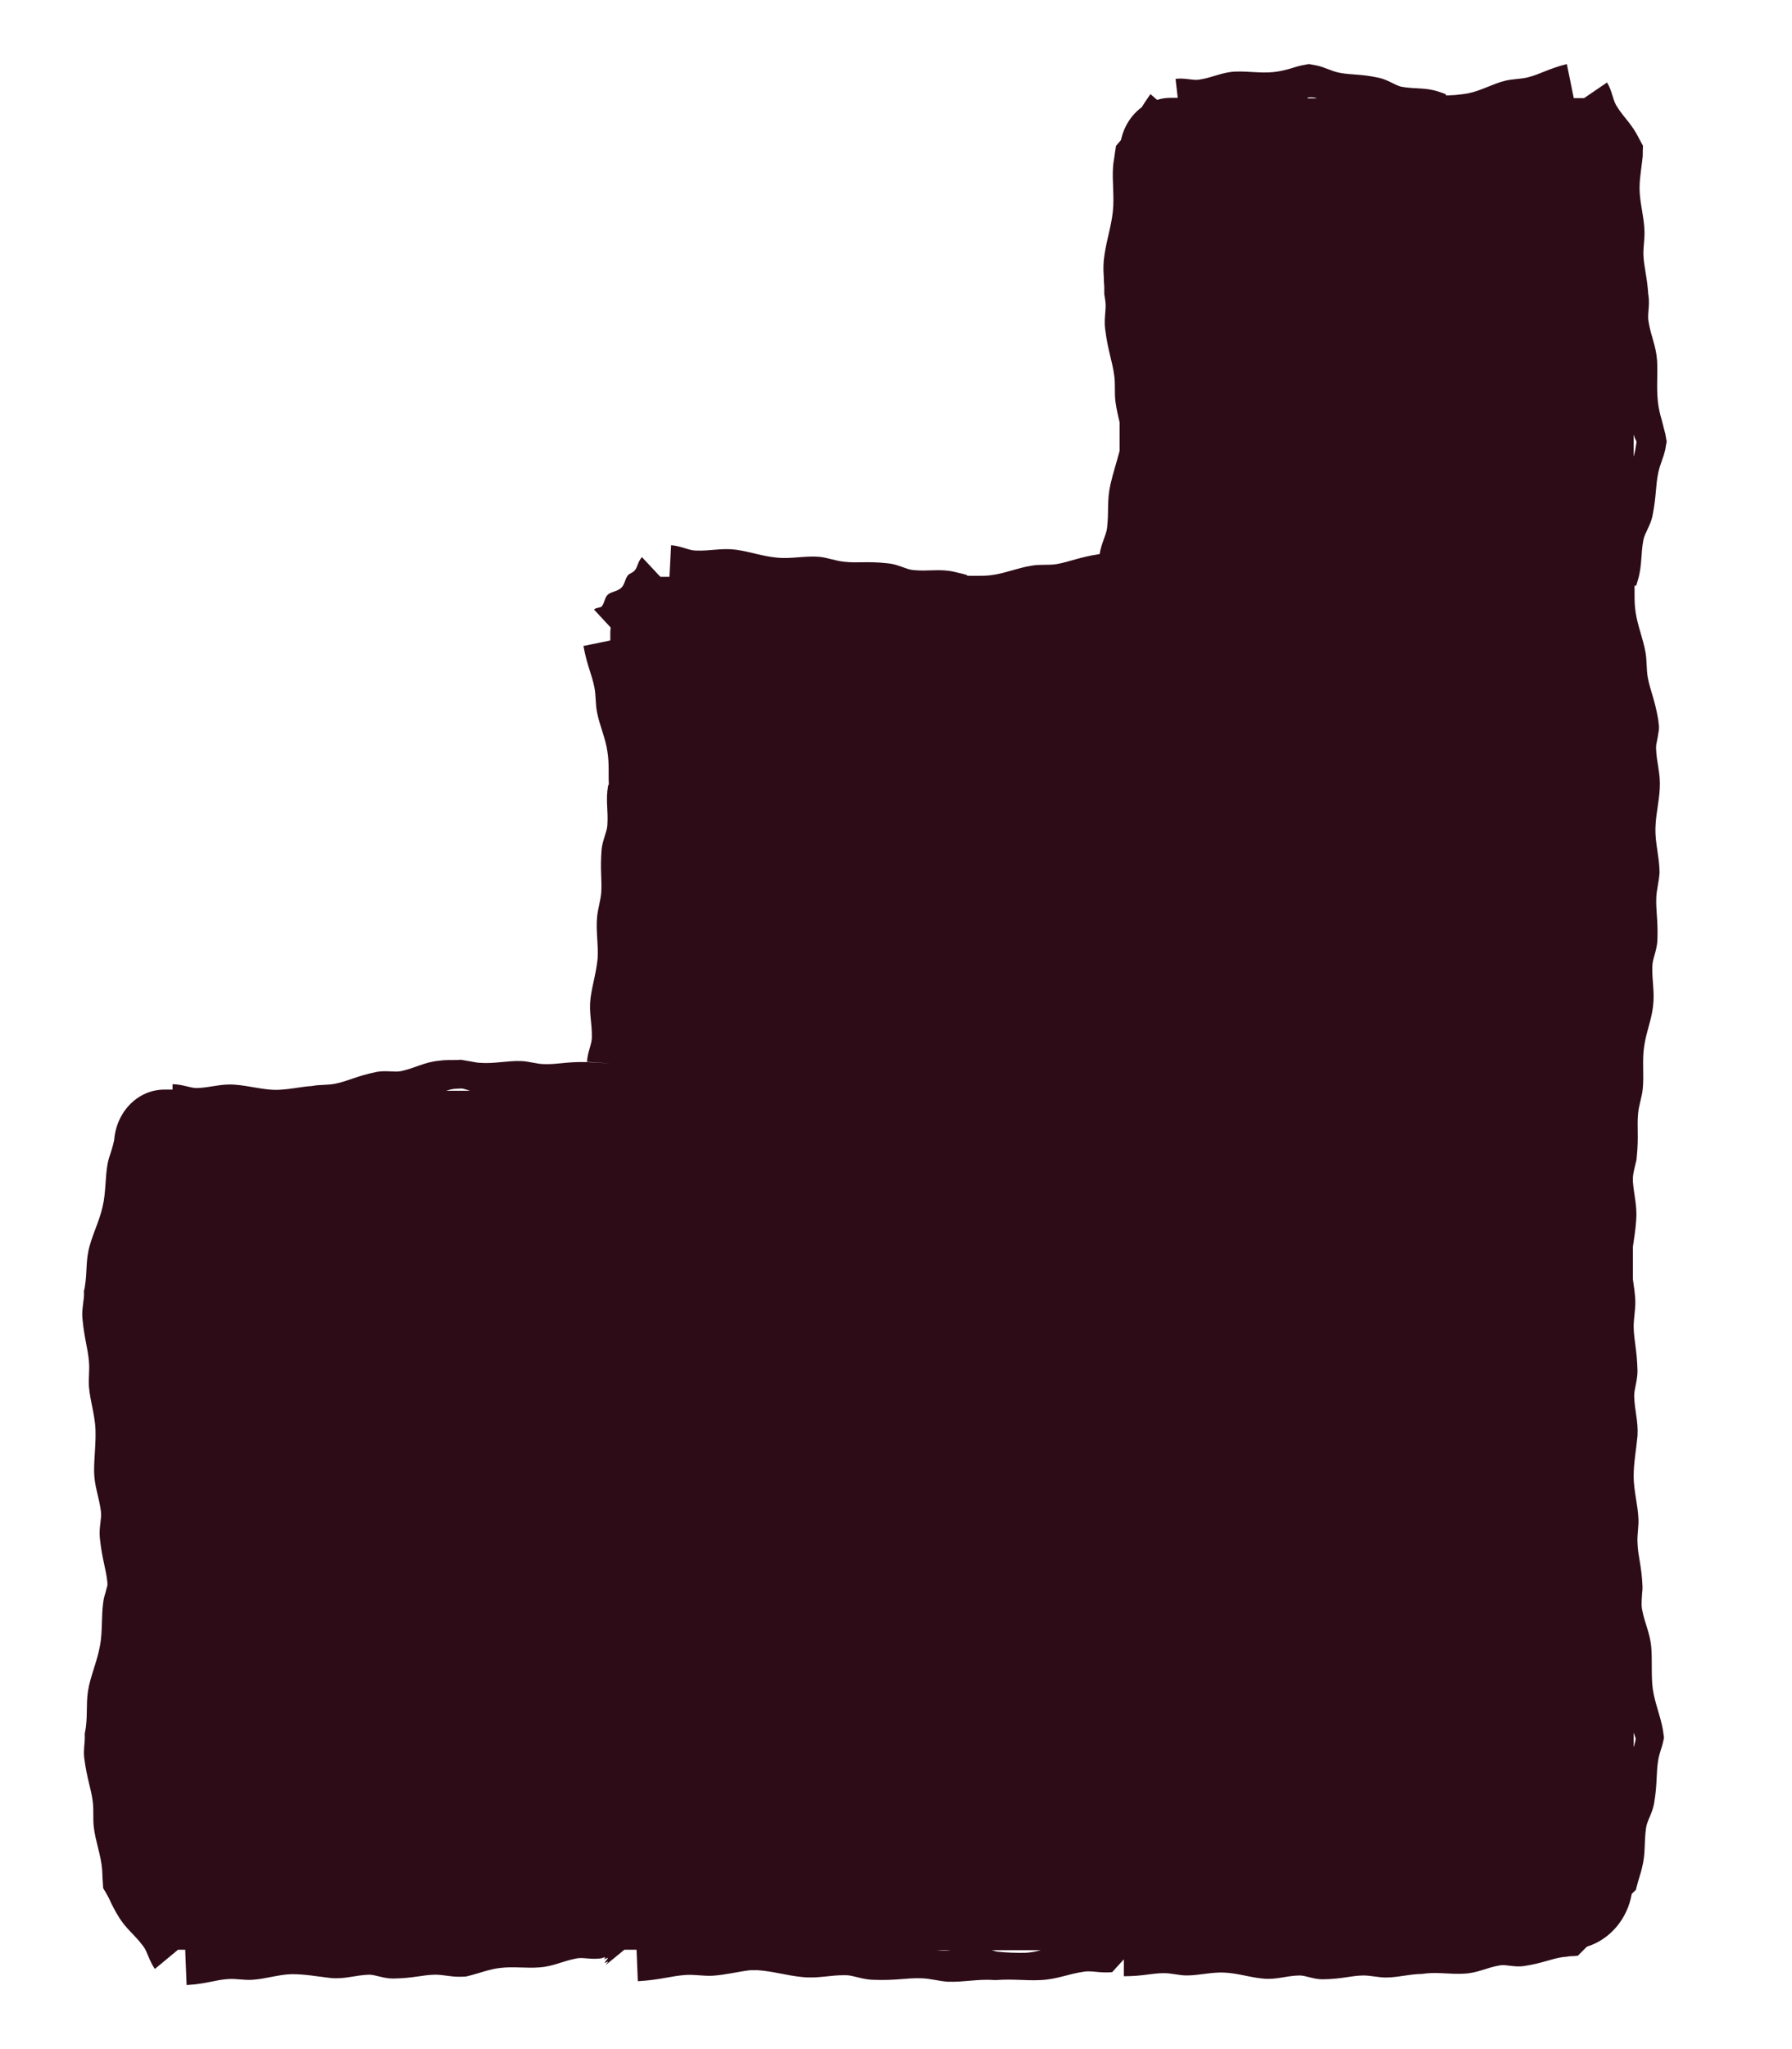 <svg width="14" height="16" viewBox="0 0 14 16" fill="none" xmlns="http://www.w3.org/2000/svg">
<path d="M12.778 4.573C12.778 4.573 12.78 4.577 12.785 4.567L12.796 4.529C12.83 4.417 12.817 4.332 12.839 4.216C12.849 4.163 12.892 4.108 12.909 4.033C12.942 3.869 12.933 3.798 12.955 3.692C12.968 3.629 12.996 3.573 13.01 3.51C13.013 3.489 13.017 3.469 13.021 3.449C13.017 3.429 13.013 3.406 13.01 3.386L13 3.349L12.982 3.278C12.968 3.232 12.957 3.183 12.952 3.134C12.94 3.025 12.952 2.925 12.946 2.816C12.938 2.698 12.897 2.625 12.879 2.509C12.869 2.456 12.89 2.389 12.879 2.31C12.879 2.3 12.877 2.298 12.877 2.3C12.869 2.164 12.843 2.087 12.839 1.988C12.838 1.923 12.851 1.86 12.847 1.795C12.843 1.685 12.809 1.578 12.809 1.468C12.809 1.419 12.815 1.371 12.821 1.324L12.83 1.253C12.83 1.239 12.834 1.237 12.834 1.21C12.834 1.186 12.834 1.164 12.836 1.139L12.808 1.087C12.746 0.961 12.69 0.926 12.628 0.825C12.6 0.78 12.595 0.709 12.555 0.644L12.376 0.766H12.295L12.241 0.5C12.09 0.539 12.035 0.579 11.936 0.604C11.878 0.618 11.819 0.616 11.761 0.63C11.662 0.654 11.57 0.709 11.469 0.729C11.435 0.735 11.402 0.739 11.368 0.742C11.34 0.742 11.287 0.75 11.297 0.742C11.306 0.737 11.267 0.725 11.237 0.715C11.132 0.681 11.056 0.697 10.947 0.677C10.899 0.666 10.846 0.624 10.775 0.608C10.624 0.575 10.556 0.587 10.459 0.567C10.401 0.555 10.347 0.524 10.289 0.512C10.268 0.508 10.248 0.504 10.226 0.5C10.177 0.508 10.162 0.512 10.139 0.518L10.076 0.537C10.033 0.549 9.99 0.559 9.947 0.563C9.846 0.573 9.754 0.555 9.653 0.559C9.545 0.563 9.476 0.606 9.367 0.622C9.319 0.63 9.257 0.606 9.184 0.616L9.201 0.764H9.141C9.106 0.764 9.072 0.77 9.04 0.78L8.988 0.735C8.96 0.774 8.939 0.806 8.92 0.837C8.84 0.896 8.78 0.987 8.758 1.093C8.745 1.109 8.732 1.123 8.719 1.139C8.713 1.172 8.709 1.206 8.704 1.239C8.7 1.259 8.698 1.277 8.696 1.298C8.687 1.415 8.707 1.535 8.694 1.653C8.681 1.77 8.646 1.872 8.629 1.988C8.619 2.051 8.619 2.103 8.623 2.158C8.623 2.184 8.625 2.213 8.627 2.239C8.627 2.253 8.627 2.264 8.627 2.296C8.631 2.316 8.633 2.337 8.636 2.357C8.644 2.414 8.623 2.487 8.634 2.57C8.657 2.749 8.69 2.818 8.705 2.933C8.715 3.002 8.705 3.071 8.715 3.14C8.722 3.193 8.735 3.246 8.747 3.299V3.52C8.724 3.609 8.696 3.692 8.675 3.784C8.647 3.908 8.664 3.997 8.649 4.123C8.642 4.179 8.604 4.242 8.591 4.326C8.425 4.352 8.361 4.386 8.253 4.405C8.189 4.415 8.124 4.405 8.06 4.417C7.952 4.433 7.845 4.48 7.737 4.492C7.703 4.496 7.67 4.496 7.636 4.496H7.587C7.57 4.496 7.55 4.496 7.554 4.492C7.559 4.49 7.527 4.482 7.511 4.478C7.49 4.474 7.47 4.468 7.451 4.464C7.333 4.439 7.253 4.464 7.133 4.451C7.081 4.447 7.019 4.407 6.94 4.399C6.772 4.38 6.703 4.399 6.593 4.386C6.529 4.38 6.465 4.354 6.402 4.348C6.292 4.338 6.179 4.366 6.069 4.354C5.959 4.344 5.863 4.309 5.755 4.293C5.637 4.277 5.557 4.303 5.437 4.299C5.383 4.299 5.321 4.263 5.243 4.257L5.23 4.504H5.168C5.168 4.504 5.162 4.504 5.159 4.504L5.015 4.35C4.979 4.393 4.983 4.427 4.958 4.455C4.945 4.472 4.919 4.476 4.906 4.492C4.882 4.52 4.88 4.569 4.852 4.591C4.826 4.616 4.785 4.618 4.755 4.638C4.723 4.66 4.727 4.701 4.702 4.734C4.691 4.748 4.657 4.742 4.641 4.76L4.771 4.9C4.771 4.91 4.768 4.92 4.768 4.932V5.001L4.558 5.044C4.588 5.204 4.624 5.265 4.644 5.369C4.656 5.43 4.652 5.495 4.663 5.555C4.682 5.661 4.73 5.76 4.745 5.866C4.753 5.915 4.755 5.961 4.755 6.008V6.079C4.755 6.099 4.758 6.136 4.755 6.128C4.755 6.13 4.755 6.124 4.751 6.134C4.73 6.248 4.753 6.329 4.745 6.444C4.742 6.497 4.708 6.556 4.7 6.633C4.687 6.798 4.704 6.867 4.697 6.972C4.691 7.035 4.671 7.096 4.665 7.159C4.654 7.266 4.676 7.376 4.669 7.483C4.659 7.591 4.629 7.684 4.614 7.79C4.599 7.906 4.626 7.985 4.624 8.1C4.624 8.153 4.59 8.214 4.586 8.291L4.77 8.303L4.586 8.293C4.426 8.289 4.36 8.312 4.255 8.309C4.194 8.309 4.134 8.287 4.072 8.285C3.967 8.281 3.861 8.307 3.754 8.299C3.73 8.299 3.706 8.293 3.683 8.289L3.648 8.283C3.638 8.281 3.625 8.279 3.601 8.275C3.573 8.277 3.56 8.277 3.549 8.277H3.508C3.479 8.277 3.453 8.279 3.425 8.283C3.311 8.295 3.244 8.34 3.132 8.364C3.081 8.374 3.016 8.356 2.941 8.37C2.782 8.403 2.722 8.441 2.619 8.462C2.56 8.474 2.496 8.468 2.436 8.48C2.358 8.484 2.24 8.512 2.143 8.51C2.038 8.506 1.944 8.478 1.84 8.47C1.726 8.46 1.651 8.492 1.537 8.496C1.486 8.496 1.425 8.466 1.348 8.466V8.508H1.284C1.077 8.508 0.909 8.681 0.892 8.902C0.888 8.92 0.884 8.937 0.879 8.955L0.866 8.998C0.856 9.026 0.847 9.054 0.841 9.085C0.821 9.194 0.828 9.31 0.802 9.42C0.778 9.529 0.731 9.619 0.701 9.726C0.667 9.846 0.684 9.919 0.662 10.053C0.662 10.061 0.658 10.069 0.656 10.079C0.658 10.136 0.652 10.148 0.649 10.183C0.645 10.213 0.641 10.248 0.643 10.284C0.658 10.455 0.686 10.522 0.695 10.633C0.701 10.698 0.69 10.765 0.695 10.83C0.705 10.942 0.742 11.051 0.746 11.163C0.75 11.275 0.735 11.376 0.735 11.488C0.737 11.61 0.774 11.684 0.789 11.806C0.795 11.859 0.772 11.928 0.78 12.009C0.798 12.18 0.828 12.247 0.839 12.356V12.379C0.839 12.379 0.839 12.381 0.839 12.383C0.839 12.377 0.828 12.421 0.823 12.44C0.815 12.464 0.809 12.488 0.806 12.515C0.791 12.626 0.802 12.74 0.781 12.851C0.761 12.961 0.72 13.055 0.695 13.164C0.669 13.282 0.686 13.365 0.671 13.485C0.671 13.491 0.666 13.515 0.662 13.537C0.664 13.59 0.66 13.604 0.658 13.635C0.656 13.663 0.654 13.694 0.658 13.726C0.68 13.897 0.712 13.962 0.725 14.071C0.733 14.136 0.725 14.203 0.733 14.268C0.746 14.38 0.789 14.485 0.798 14.599C0.8 14.646 0.802 14.692 0.806 14.743C0.819 14.765 0.841 14.802 0.849 14.818L0.871 14.865C0.886 14.895 0.903 14.928 0.922 14.958C0.981 15.06 1.051 15.104 1.12 15.198C1.152 15.24 1.165 15.311 1.21 15.374L1.391 15.224H1.447L1.458 15.5C1.619 15.49 1.681 15.459 1.785 15.453C1.847 15.449 1.907 15.463 1.969 15.459C2.073 15.453 2.176 15.417 2.281 15.415C2.386 15.415 2.479 15.433 2.584 15.445C2.696 15.455 2.771 15.423 2.883 15.419C2.934 15.419 2.995 15.449 3.07 15.449C3.231 15.447 3.294 15.421 3.399 15.419C3.461 15.419 3.521 15.435 3.582 15.435C3.603 15.435 3.622 15.435 3.642 15.433C3.745 15.409 3.818 15.376 3.91 15.366C4.014 15.354 4.11 15.37 4.214 15.362C4.326 15.354 4.398 15.311 4.51 15.291C4.56 15.283 4.624 15.303 4.699 15.291C4.699 15.291 4.725 15.281 4.728 15.283C4.73 15.283 4.719 15.297 4.721 15.297C4.725 15.299 4.749 15.285 4.749 15.289C4.749 15.293 4.73 15.315 4.725 15.323C4.721 15.334 4.745 15.315 4.751 15.317C4.753 15.317 4.732 15.34 4.734 15.342L4.878 15.224H4.973L4.983 15.47C5.166 15.459 5.239 15.429 5.359 15.421C5.43 15.417 5.499 15.431 5.568 15.427C5.665 15.421 5.768 15.395 5.86 15.384C5.873 15.384 5.901 15.384 5.92 15.384C6.039 15.392 6.144 15.425 6.264 15.437C6.393 15.451 6.479 15.421 6.608 15.423C6.666 15.423 6.735 15.457 6.821 15.459C7.004 15.466 7.079 15.443 7.198 15.447C7.269 15.449 7.337 15.47 7.408 15.474C7.529 15.478 7.645 15.451 7.771 15.461H7.784C7.916 15.451 8.012 15.467 8.131 15.461C8.26 15.455 8.343 15.413 8.472 15.395C8.53 15.386 8.603 15.409 8.689 15.399L8.78 15.299V15.431C8.934 15.431 8.995 15.407 9.094 15.407C9.154 15.407 9.212 15.425 9.27 15.425C9.371 15.425 9.472 15.396 9.573 15.403C9.674 15.409 9.762 15.439 9.863 15.449C9.971 15.461 10.044 15.427 10.153 15.425C10.201 15.425 10.261 15.455 10.332 15.455C10.487 15.453 10.549 15.427 10.65 15.425C10.71 15.425 10.768 15.441 10.826 15.441C10.921 15.441 11.003 15.415 11.11 15.413L11.142 15.409C11.243 15.399 11.334 15.417 11.435 15.411C11.544 15.407 11.611 15.364 11.719 15.346C11.768 15.338 11.83 15.362 11.903 15.352C12.056 15.329 12.114 15.295 12.213 15.281C12.23 15.281 12.245 15.277 12.264 15.275C12.284 15.275 12.305 15.273 12.327 15.271C12.351 15.246 12.376 15.222 12.398 15.2C12.576 15.145 12.714 14.986 12.748 14.788L12.78 14.757C12.804 14.66 12.817 14.635 12.828 14.585C12.858 14.471 12.843 14.388 12.86 14.272C12.867 14.219 12.907 14.163 12.922 14.085C12.95 13.921 12.937 13.85 12.955 13.742C12.959 13.716 12.967 13.692 12.974 13.667C12.982 13.643 12.989 13.625 13 13.568C12.996 13.546 12.995 13.525 12.991 13.505C12.972 13.397 12.927 13.294 12.912 13.186C12.899 13.079 12.909 12.977 12.901 12.868C12.892 12.75 12.849 12.679 12.828 12.563C12.821 12.527 12.828 12.462 12.83 12.425C12.832 12.431 12.832 12.399 12.832 12.387C12.825 12.22 12.796 12.153 12.793 12.046C12.789 11.983 12.804 11.918 12.8 11.855C12.795 11.745 12.763 11.638 12.763 11.528C12.763 11.419 12.783 11.321 12.793 11.212C12.8 11.094 12.77 11.017 12.767 10.899C12.767 10.846 12.793 10.781 12.793 10.704C12.789 10.536 12.765 10.471 12.763 10.361C12.763 10.296 12.776 10.233 12.776 10.171C12.776 10.11 12.765 10.049 12.757 9.988V9.736C12.767 9.667 12.778 9.598 12.783 9.525C12.791 9.412 12.765 9.334 12.757 9.225V9.202C12.757 9.166 12.772 9.111 12.78 9.077C12.78 9.081 12.787 9.05 12.787 9.036C12.804 8.868 12.787 8.799 12.798 8.691C12.804 8.628 12.828 8.565 12.834 8.502C12.845 8.393 12.828 8.281 12.845 8.171C12.86 8.062 12.901 7.969 12.914 7.861C12.929 7.743 12.905 7.662 12.909 7.544C12.909 7.492 12.942 7.429 12.948 7.35C12.955 7.181 12.935 7.112 12.94 7.003C12.944 6.94 12.959 6.891 12.965 6.82V6.802C12.963 6.692 12.931 6.582 12.933 6.473C12.935 6.363 12.961 6.266 12.967 6.156C12.974 6.038 12.942 5.961 12.938 5.842C12.938 5.819 12.942 5.797 12.948 5.771C12.95 5.758 12.954 5.744 12.955 5.73C12.957 5.712 12.961 5.71 12.961 5.673C12.959 5.655 12.957 5.639 12.955 5.62C12.927 5.456 12.892 5.393 12.873 5.288C12.862 5.225 12.867 5.16 12.856 5.097C12.838 4.989 12.793 4.886 12.778 4.778C12.772 4.738 12.77 4.697 12.77 4.658V4.6C12.77 4.6 12.77 4.577 12.77 4.573H12.774H12.778ZM12.763 3.394C12.77 3.416 12.778 3.437 12.781 3.437C12.781 3.441 12.783 3.443 12.785 3.447C12.785 3.459 12.783 3.469 12.781 3.479C12.778 3.502 12.774 3.524 12.767 3.55C12.767 3.556 12.765 3.558 12.763 3.563V3.394ZM12.763 13.529C12.768 13.544 12.774 13.558 12.778 13.572C12.778 13.576 12.778 13.578 12.778 13.584C12.776 13.594 12.774 13.604 12.77 13.617C12.768 13.627 12.767 13.633 12.763 13.641V13.529ZM10.216 0.762C10.216 0.762 10.241 0.758 10.265 0.762C10.272 0.762 10.282 0.766 10.289 0.768H10.212C10.212 0.768 10.216 0.766 10.216 0.764V0.762ZM3.552 8.502C3.569 8.502 3.603 8.498 3.614 8.5C3.631 8.504 3.65 8.51 3.672 8.517H3.485C3.508 8.51 3.53 8.504 3.552 8.502ZM7.32 15.228H7.428C7.395 15.232 7.361 15.232 7.32 15.228ZM8.01 15.248C7.946 15.25 7.845 15.246 7.784 15.238C7.774 15.234 7.761 15.232 7.748 15.228H8.131C8.092 15.238 8.053 15.246 8.012 15.248H8.01Z" fill="#2D0C18"/>
</svg>
